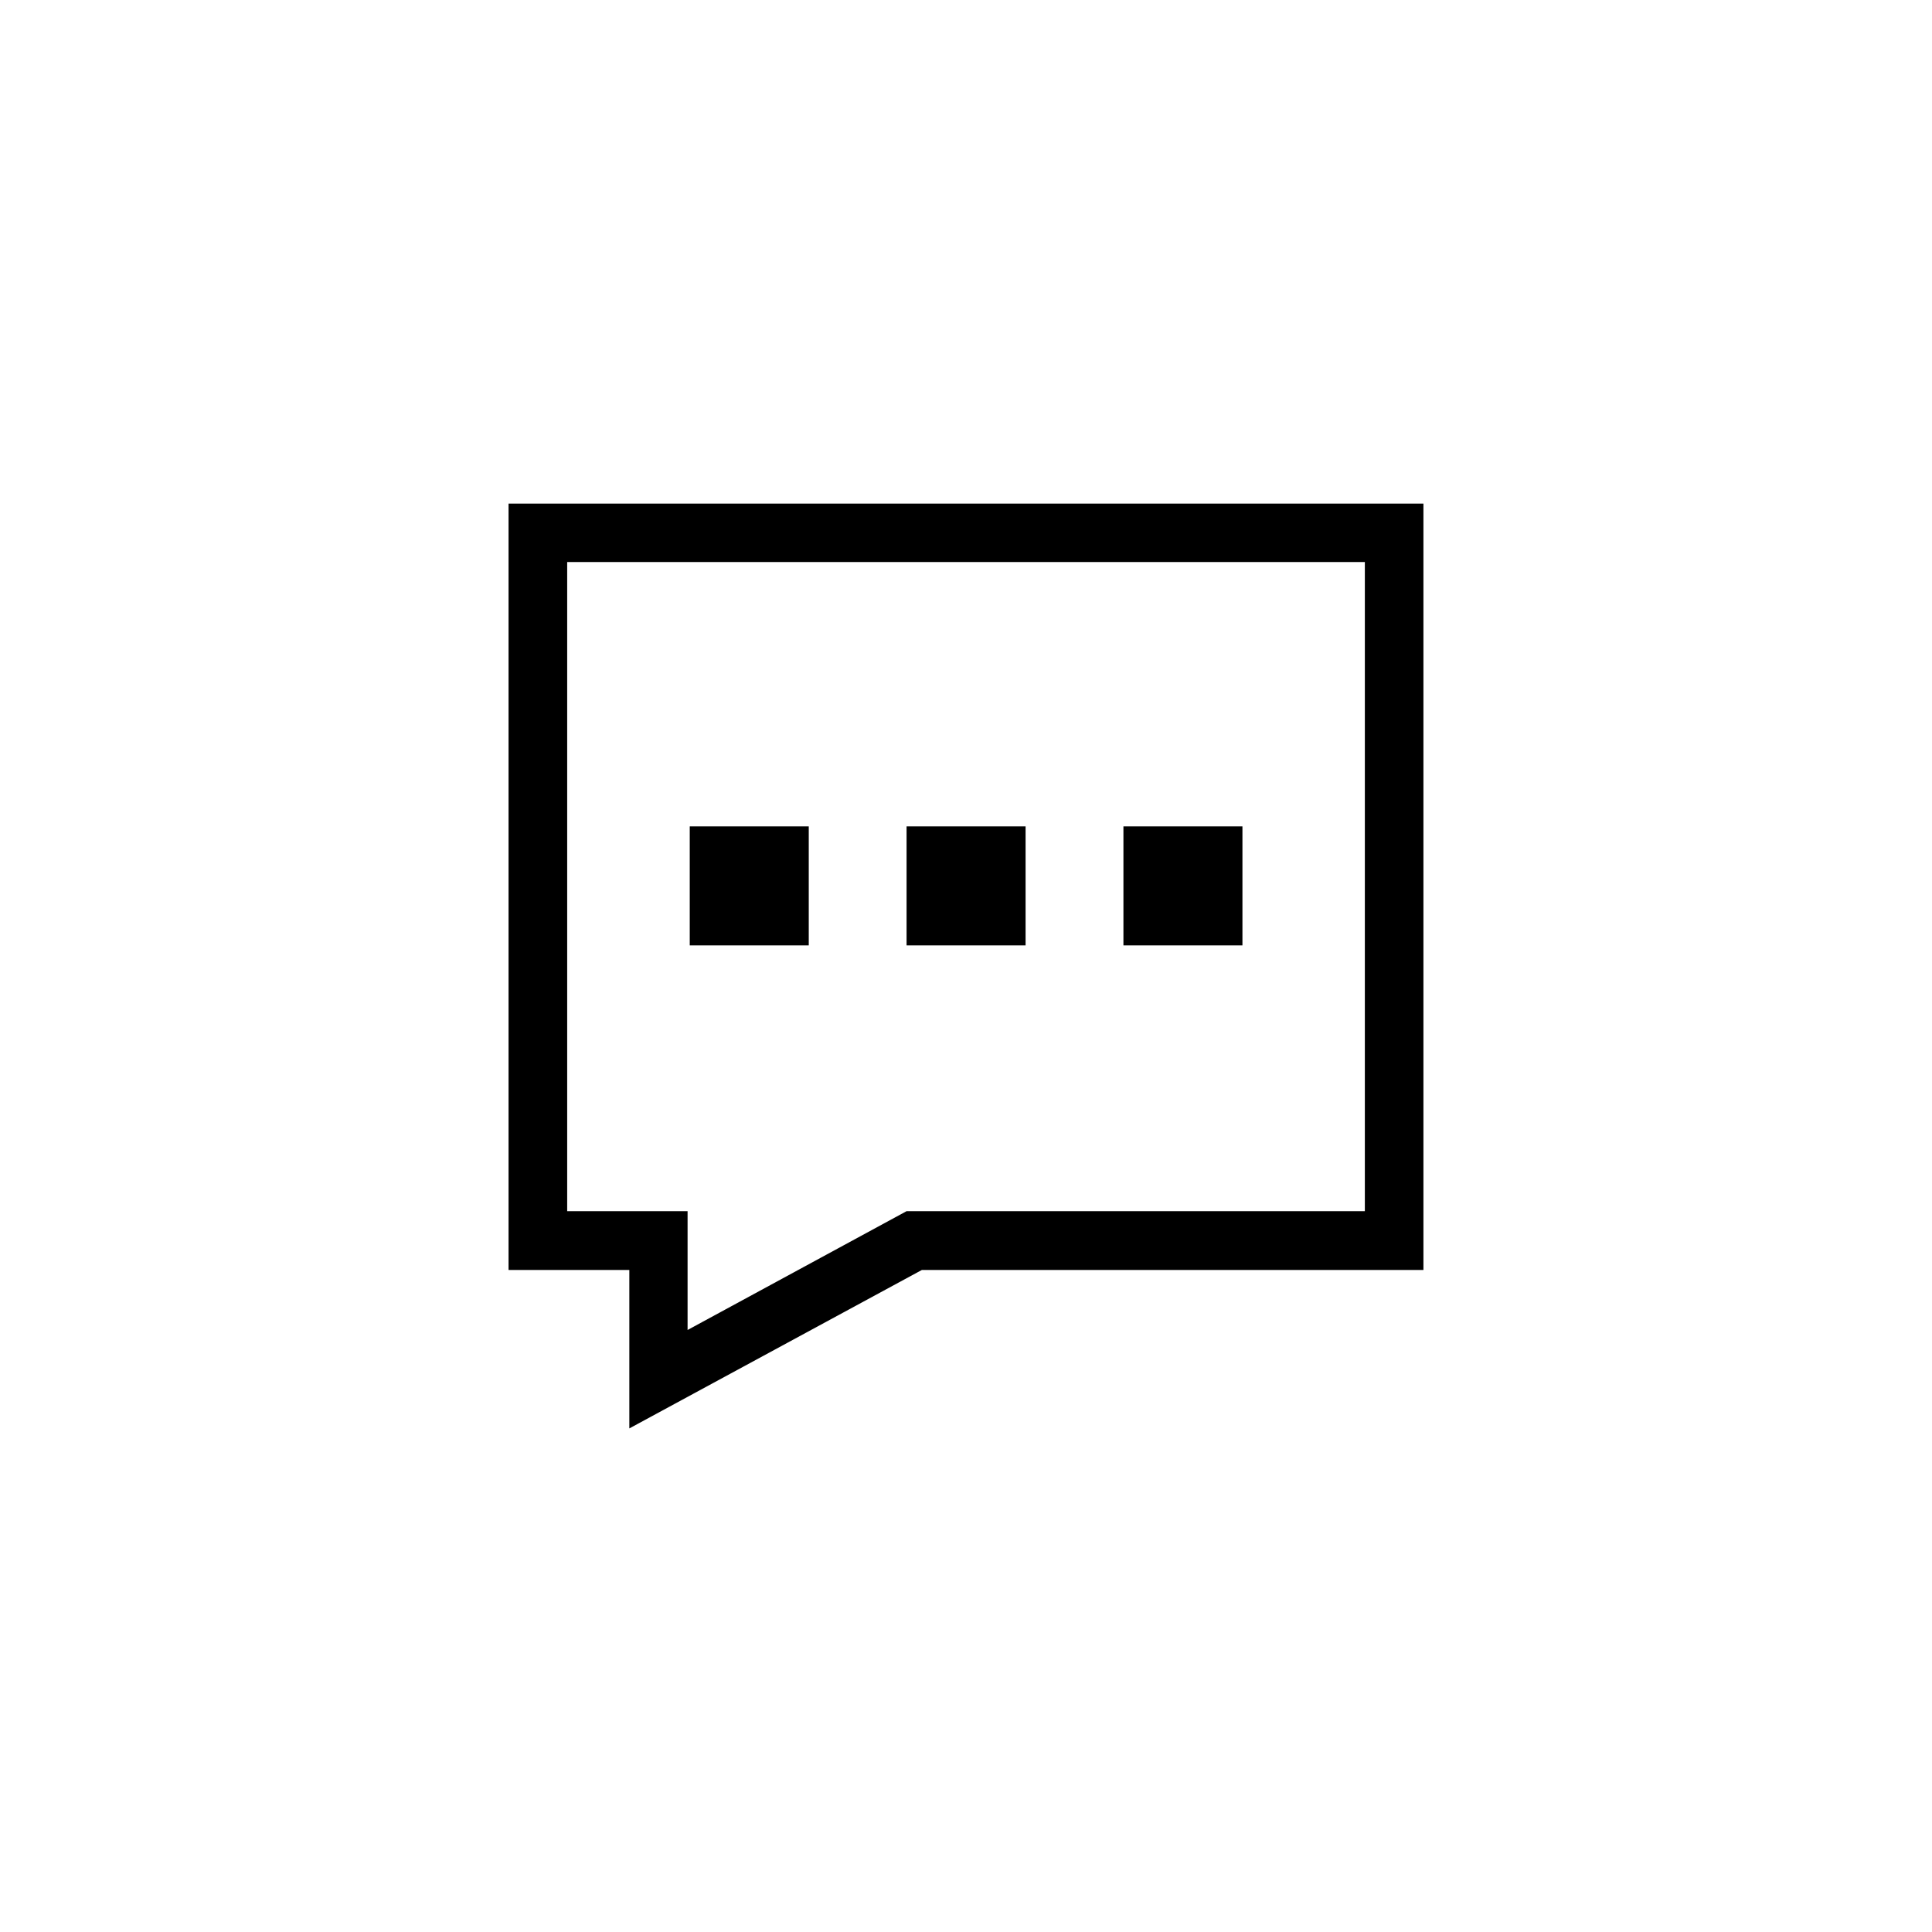 <?xml version="1.0" encoding="UTF-8"?>
<!-- The Best Svg Icon site in the world: iconSvg.co, Visit us! https://iconsvg.co -->
<svg fill="#000000" width="800px" height="800px" version="1.1" viewBox="144 144 512 512" xmlns="http://www.w3.org/2000/svg">
 <g>
  <path d="m278.77 277.46v203.1h32.012v41.984l77.512-41.984h132.93v-203.1zm226.93 187.51h-121.44l-58.043 31.488v-31.488h-31.906v-172.03h211.39z"/>
  <path d="m326.79 363h31.539v31.539h-31.539z"/>
  <path d="m384.25 363h31.539v31.539h-31.539z"/>
  <path d="m441.72 363h31.539v31.539h-31.539z"/>
 </g>
</svg>